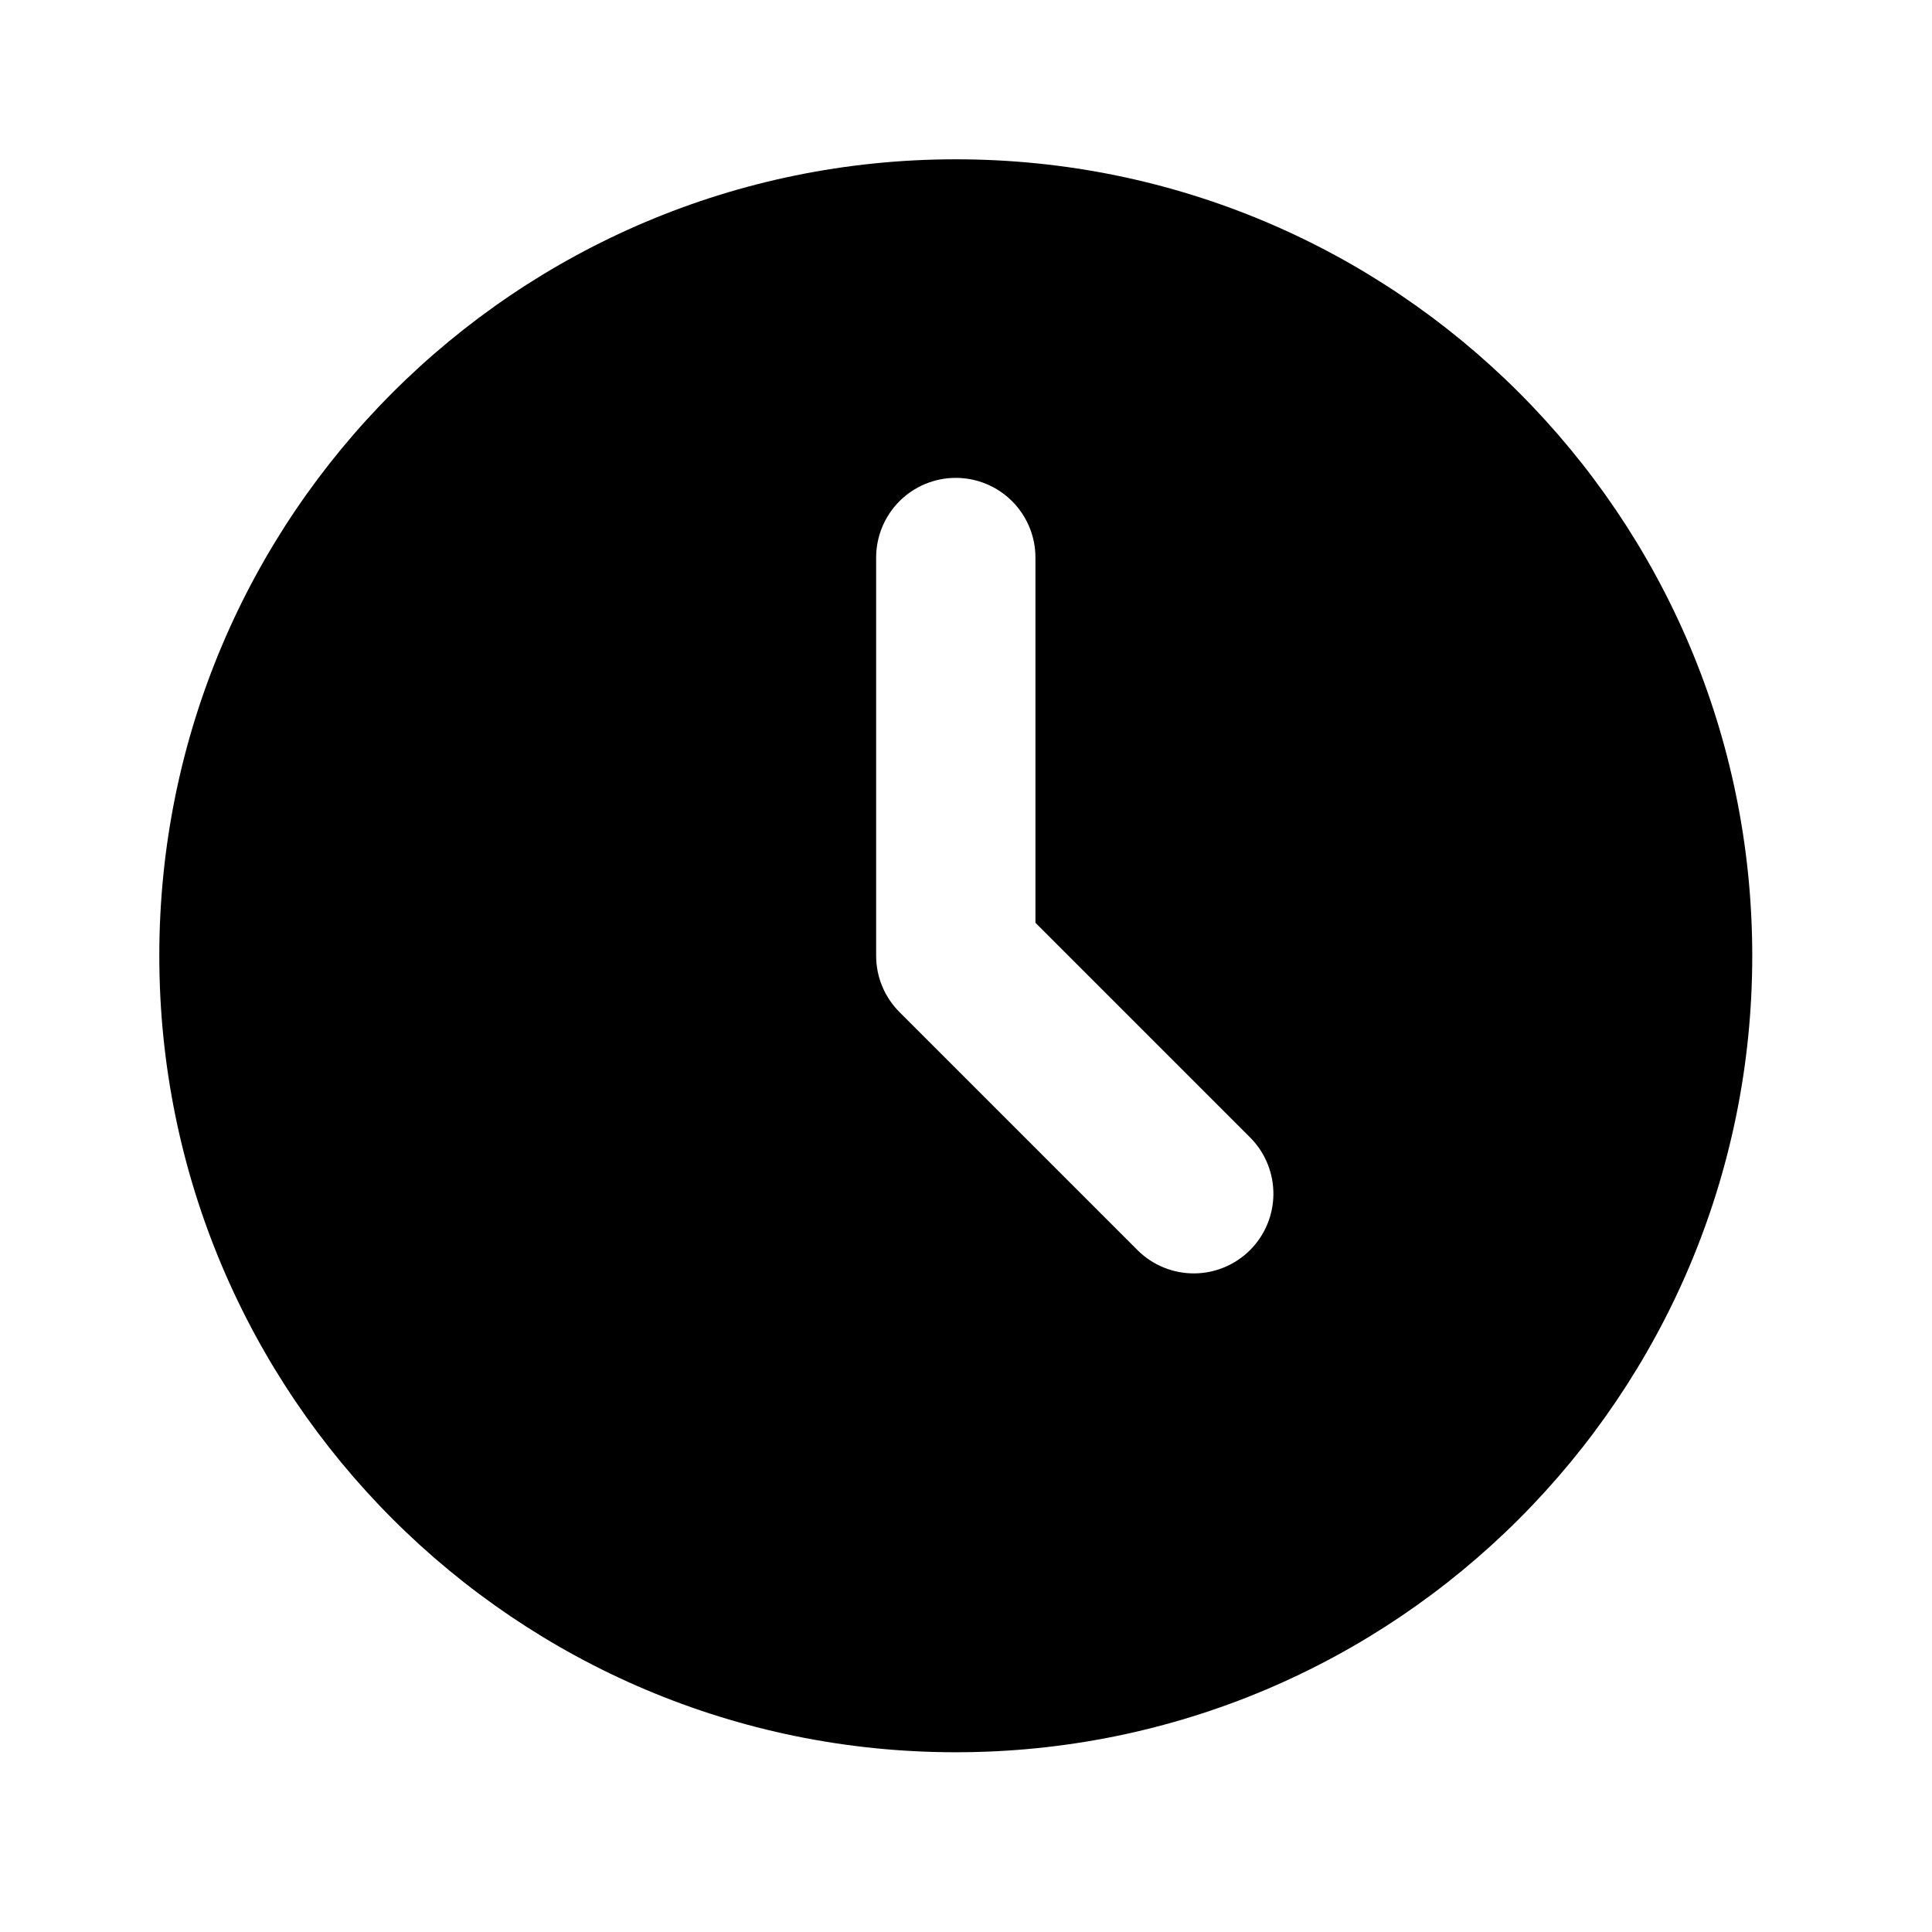 <svg xmlns="http://www.w3.org/2000/svg" fill="none" viewBox="0 0 55 55" height="55" width="55">
<g clip-path="url(#clip0_233_52)">
<path fill="black" d="M27.209 4.535C39.732 4.535 49.883 14.686 49.883 27.209C49.883 39.732 39.732 49.883 27.209 49.883C14.686 49.883 4.535 39.732 4.535 27.209C4.535 14.686 14.686 4.535 27.209 4.535ZM27.209 13.604C26.608 13.604 26.031 13.843 25.606 14.268C25.181 14.694 24.942 15.271 24.942 15.872V27.209C24.942 27.81 25.181 28.387 25.606 28.812L32.408 35.614C32.836 36.027 33.409 36.256 34.003 36.251C34.598 36.246 35.166 36.007 35.587 35.587C36.007 35.166 36.246 34.598 36.251 34.003C36.256 33.409 36.028 32.836 35.615 32.408L29.477 26.27V15.872C29.477 15.271 29.238 14.694 28.812 14.268C28.387 13.843 27.811 13.604 27.209 13.604Z"></path>
</g>
<defs>
<clipPath id="clip0_233_52">
<rect fill="white" height="54.418" width="54.418"></rect>
</clipPath>
</defs>
</svg>
